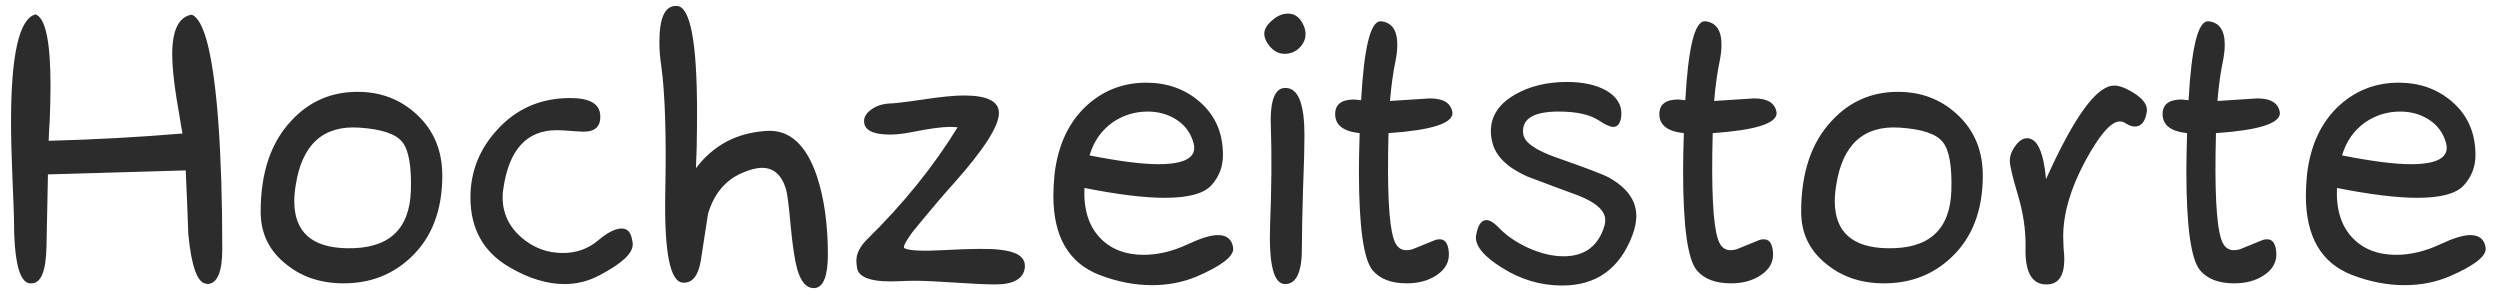 <?xml version="1.0" encoding="UTF-8"?> <svg xmlns="http://www.w3.org/2000/svg" width="167" height="20" viewBox="0 0 167 20" fill="none"><path d="M13.823 18.976L13.798 18.951C13.196 18.935 12.789 17.828 12.578 15.631C12.529 14.215 12.472 12.799 12.407 11.383L3.203 11.651L3.105 16.485C3.072 18.113 2.739 18.927 2.104 18.927H1.982C1.282 18.845 0.932 17.405 0.932 14.605C0.932 14.361 0.9 13.482 0.834 11.969C0.769 10.439 0.737 9.161 0.737 8.136C0.737 3.644 1.282 1.251 2.373 0.958C3.04 1.202 3.374 2.781 3.374 5.694C3.374 6.362 3.357 7.118 3.325 7.965C3.292 8.437 3.268 8.917 3.251 9.405C6.328 9.324 9.306 9.161 12.187 8.917C12.057 8.136 11.927 7.363 11.796 6.598C11.601 5.377 11.503 4.392 11.503 3.644C11.503 2.016 11.935 1.129 12.797 0.982C13.644 1.275 14.238 3.644 14.58 8.087C14.759 10.545 14.848 13.393 14.848 16.632C14.848 18.194 14.506 18.976 13.823 18.976ZM29.545 11.725C29.545 14.052 28.846 15.875 27.446 17.193C26.225 18.349 24.728 18.927 22.954 18.927C21.44 18.927 20.162 18.504 19.121 17.657C17.981 16.762 17.412 15.59 17.412 14.142C17.412 11.537 18.095 9.511 19.462 8.062C20.651 6.777 22.123 6.134 23.881 6.134C25.411 6.134 26.713 6.622 27.788 7.599C28.959 8.657 29.545 10.032 29.545 11.725ZM27.446 12.726C27.495 11.114 27.308 10.04 26.884 9.503C26.461 8.95 25.501 8.624 24.003 8.526C21.595 8.364 20.178 9.641 19.755 12.359C19.69 12.75 19.658 13.108 19.658 13.434C19.658 15.501 20.838 16.55 23.198 16.583C25.948 16.632 27.364 15.346 27.446 12.726ZM41.533 15.265C41.842 15.265 42.053 15.435 42.167 15.777C42.2 15.891 42.233 16.046 42.265 16.241V16.339C42.265 16.925 41.541 17.6 40.092 18.365C39.344 18.772 38.546 18.976 37.7 18.976C36.544 18.976 35.323 18.601 34.038 17.852C32.296 16.843 31.425 15.289 31.425 13.19C31.425 11.48 32.019 9.975 33.208 8.673C34.493 7.257 36.121 6.549 38.09 6.549C39.36 6.549 40.027 6.915 40.092 7.647C40.157 8.412 39.791 8.795 38.994 8.795C38.831 8.795 38.546 8.779 38.139 8.746C37.748 8.714 37.431 8.697 37.187 8.697C35.185 8.697 33.997 9.999 33.623 12.604C33.59 12.783 33.574 12.97 33.574 13.165C33.574 14.239 33.997 15.143 34.843 15.875C35.641 16.559 36.56 16.9 37.602 16.9C38.514 16.9 39.303 16.616 39.97 16.046C40.589 15.525 41.109 15.265 41.533 15.265ZM46.489 11.236C47.644 9.706 49.207 8.876 51.176 8.746C52.739 8.632 53.878 9.666 54.594 11.847C55.066 13.312 55.302 15.029 55.302 16.998C55.302 18.414 55.017 19.163 54.448 19.244H54.35C53.862 19.244 53.496 18.821 53.252 17.975C53.089 17.389 52.942 16.412 52.812 15.045C52.698 13.727 52.592 12.913 52.495 12.604C52.202 11.676 51.673 11.212 50.908 11.212C50.517 11.212 50.053 11.334 49.516 11.578C48.426 12.066 47.685 12.97 47.294 14.288C47.132 15.346 46.969 16.404 46.806 17.462C46.627 18.455 46.228 18.927 45.61 18.878C44.764 18.829 44.373 16.868 44.438 12.994C44.519 9.104 44.43 6.231 44.169 4.376C44.088 3.855 44.047 3.334 44.047 2.813C44.047 1.202 44.414 0.396 45.146 0.396H45.219C46.114 0.445 46.562 2.805 46.562 7.477C46.562 8.225 46.554 9.031 46.538 9.894C46.521 10.333 46.505 10.781 46.489 11.236ZM63.969 8.502C63.79 8.486 63.611 8.478 63.432 8.478C62.911 8.478 62.081 8.591 60.942 8.819C60.372 8.933 59.876 8.99 59.453 8.99C58.297 8.99 57.719 8.689 57.719 8.087C57.719 7.81 57.874 7.558 58.183 7.33C58.509 7.086 58.907 6.948 59.379 6.915C59.672 6.915 60.437 6.826 61.674 6.646C62.846 6.467 63.749 6.378 64.384 6.378C65.947 6.378 66.728 6.769 66.728 7.55C66.728 8.429 65.719 9.999 63.701 12.262C63.066 12.962 62.154 14.036 60.966 15.484C60.576 16.021 60.38 16.363 60.38 16.51C60.38 16.559 60.397 16.583 60.429 16.583C60.722 16.746 61.617 16.787 63.115 16.705C64.921 16.607 66.142 16.599 66.777 16.681C67.9 16.795 68.461 17.153 68.461 17.755V17.877C68.364 18.626 67.705 19 66.484 19C65.882 19 64.987 18.959 63.798 18.878C62.61 18.797 61.715 18.756 61.113 18.756C60.787 18.756 60.47 18.764 60.161 18.78C58.354 18.878 57.386 18.593 57.255 17.926C57.223 17.73 57.206 17.56 57.206 17.413C57.206 16.941 57.443 16.469 57.915 15.997C60.34 13.621 62.358 11.122 63.969 8.502ZM72.441 12.555C72.376 14.003 72.734 15.126 73.515 15.924C74.231 16.656 75.192 17.023 76.396 17.023C77.356 17.023 78.341 16.787 79.35 16.314C80.213 15.908 80.88 15.704 81.352 15.704C81.954 15.704 82.296 15.989 82.377 16.559V16.632C82.377 17.153 81.572 17.763 79.96 18.463C79.033 18.854 78.032 19.049 76.957 19.049C75.802 19.049 74.63 18.821 73.442 18.365C71.391 17.568 70.366 15.81 70.366 13.092C70.366 12.652 70.39 12.18 70.439 11.676C70.667 9.674 71.407 8.111 72.661 6.988C73.767 6.012 75.07 5.523 76.567 5.523C77.967 5.523 79.155 5.947 80.131 6.793C81.173 7.688 81.694 8.876 81.694 10.357C81.694 11.139 81.433 11.814 80.913 12.384C80.408 12.937 79.374 13.214 77.812 13.214C76.445 13.214 74.654 12.994 72.441 12.555ZM72.783 10.382C74.768 10.773 76.298 10.968 77.373 10.968C79.163 10.968 79.952 10.512 79.741 9.601C79.562 8.917 79.187 8.388 78.618 8.014C78.048 7.639 77.397 7.452 76.665 7.452C75.818 7.452 75.045 7.688 74.345 8.16C73.58 8.697 73.059 9.438 72.783 10.382ZM87.211 2.276C87.211 2.618 87.073 2.927 86.796 3.204C86.52 3.465 86.194 3.595 85.82 3.595C85.413 3.595 85.063 3.408 84.77 3.033C84.558 2.757 84.453 2.496 84.453 2.252C84.453 1.959 84.624 1.666 84.965 1.373C85.307 1.064 85.665 0.909 86.04 0.909C86.447 0.909 86.764 1.113 86.992 1.52C87.138 1.78 87.211 2.032 87.211 2.276ZM87.138 9.039C87.138 9.837 87.106 11.065 87.04 12.726C86.992 14.37 86.967 15.623 86.967 16.485C86.984 18.145 86.609 18.976 85.844 18.976C85.079 18.976 84.746 17.649 84.843 14.996C84.941 12.555 84.957 10.357 84.892 8.404C84.827 6.581 85.21 5.743 86.04 5.89C86.772 6.02 87.138 7.07 87.138 9.039ZM92.753 8.893C92.656 12.587 92.77 14.939 93.095 15.948C93.29 16.599 93.706 16.835 94.34 16.656C94.861 16.445 95.382 16.233 95.903 16.021C96.44 15.875 96.733 16.152 96.782 16.852C96.831 17.486 96.554 17.999 95.952 18.39C95.415 18.748 94.755 18.927 93.974 18.927C92.949 18.927 92.192 18.642 91.704 18.072C91.085 17.356 90.776 15.143 90.776 11.432C90.776 10.764 90.792 9.918 90.825 8.893C89.734 8.779 89.189 8.355 89.189 7.623C89.189 6.972 89.612 6.646 90.459 6.646L90.922 6.695C91.118 3.18 91.549 1.422 92.216 1.422H92.265C92.981 1.503 93.339 2.024 93.339 2.984C93.339 3.277 93.307 3.603 93.242 3.961C93.063 4.807 92.933 5.735 92.851 6.744L95.512 6.573C96.44 6.573 96.945 6.899 97.026 7.55C97.026 8.25 95.602 8.697 92.753 8.893ZM109.306 14.435C109.306 14.825 109.217 15.257 109.038 15.729C108.191 17.958 106.629 19.073 104.35 19.073C102.918 19.073 101.575 18.674 100.322 17.877C99.166 17.161 98.588 16.485 98.588 15.851C98.588 15.786 98.597 15.729 98.613 15.68C98.727 15.029 98.955 14.703 99.296 14.703C99.508 14.703 99.76 14.85 100.053 15.143C100.574 15.696 101.233 16.16 102.031 16.534C102.893 16.925 103.699 17.12 104.448 17.12C105.864 17.12 106.775 16.436 107.182 15.069C107.215 14.939 107.231 14.817 107.231 14.703C107.231 14.085 106.637 13.539 105.449 13.067C104.293 12.644 103.138 12.213 101.982 11.773C100.664 11.171 99.899 10.414 99.687 9.503C99.622 9.259 99.589 9.015 99.589 8.771C99.589 7.745 100.135 6.923 101.225 6.305C102.202 5.751 103.349 5.475 104.667 5.475C105.725 5.475 106.596 5.662 107.28 6.036C108.012 6.459 108.354 7.021 108.305 7.721C108.256 8.225 108.077 8.478 107.768 8.478C107.556 8.478 107.231 8.331 106.792 8.038C106.189 7.647 105.302 7.452 104.13 7.452C102.535 7.452 101.738 7.883 101.738 8.746C101.738 8.827 101.746 8.917 101.762 9.015C101.876 9.535 102.592 10.032 103.911 10.504C105.913 11.204 107.093 11.651 107.451 11.847C108.688 12.53 109.306 13.393 109.306 14.435ZM114.409 8.893C114.311 12.587 114.425 14.939 114.75 15.948C114.946 16.599 115.361 16.835 115.996 16.656C116.516 16.445 117.037 16.233 117.558 16.021C118.095 15.875 118.388 16.152 118.437 16.852C118.486 17.486 118.209 17.999 117.607 18.39C117.07 18.748 116.411 18.927 115.629 18.927C114.604 18.927 113.847 18.642 113.359 18.072C112.74 17.356 112.431 15.143 112.431 11.432C112.431 10.764 112.447 9.918 112.48 8.893C111.389 8.779 110.844 8.355 110.844 7.623C110.844 6.972 111.267 6.646 112.114 6.646L112.578 6.695C112.773 3.18 113.204 1.422 113.872 1.422H113.92C114.637 1.503 114.995 2.024 114.995 2.984C114.995 3.277 114.962 3.603 114.897 3.961C114.718 4.807 114.588 5.735 114.506 6.744L117.167 6.573C118.095 6.573 118.6 6.899 118.681 7.55C118.681 8.25 117.257 8.697 114.409 8.893ZM132.451 11.725C132.451 14.052 131.751 15.875 130.351 17.193C129.13 18.349 127.633 18.927 125.859 18.927C124.345 18.927 123.068 18.504 122.026 17.657C120.887 16.762 120.317 15.59 120.317 14.142C120.317 11.537 121 9.511 122.368 8.062C123.556 6.777 125.029 6.134 126.787 6.134C128.317 6.134 129.619 6.622 130.693 7.599C131.865 8.657 132.451 10.032 132.451 11.725ZM130.351 12.726C130.4 11.114 130.213 10.04 129.79 9.503C129.366 8.95 128.406 8.624 126.909 8.526C124.5 8.364 123.084 9.641 122.661 12.359C122.596 12.75 122.563 13.108 122.563 13.434C122.563 15.501 123.743 16.55 126.103 16.583C128.854 16.632 130.27 15.346 130.351 12.726ZM136.674 11.969C138.546 7.802 140.06 5.719 141.215 5.719H141.362C141.769 5.784 142.208 5.979 142.68 6.305C143.168 6.646 143.413 6.988 143.413 7.33V7.428C143.315 8.111 143.046 8.453 142.607 8.453C142.412 8.453 142.192 8.372 141.948 8.209C141.834 8.144 141.72 8.111 141.606 8.111C141.02 8.111 140.247 8.998 139.287 10.773C138.31 12.595 137.822 14.272 137.822 15.802C137.822 15.981 137.83 16.233 137.846 16.559C137.879 16.884 137.895 17.136 137.895 17.315C137.895 18.439 137.496 19 136.699 19C135.722 19 135.258 18.17 135.307 16.51C135.323 15.37 135.153 14.207 134.794 13.019C134.436 11.814 134.257 11.057 134.257 10.748C134.257 10.406 134.379 10.073 134.624 9.747C134.868 9.405 135.128 9.234 135.405 9.234C136.088 9.234 136.512 10.146 136.674 11.969ZM148.027 8.893C147.929 12.587 148.043 14.939 148.369 15.948C148.564 16.599 148.979 16.835 149.614 16.656C150.135 16.445 150.655 16.233 151.176 16.021C151.713 15.875 152.006 16.152 152.055 16.852C152.104 17.486 151.827 17.999 151.225 18.39C150.688 18.748 150.029 18.927 149.248 18.927C148.222 18.927 147.465 18.642 146.977 18.072C146.359 17.356 146.049 15.143 146.049 11.432C146.049 10.764 146.066 9.918 146.098 8.893C145.008 8.779 144.462 8.355 144.462 7.623C144.462 6.972 144.886 6.646 145.732 6.646L146.196 6.695C146.391 3.18 146.822 1.422 147.49 1.422H147.539C148.255 1.503 148.613 2.024 148.613 2.984C148.613 3.277 148.58 3.603 148.515 3.961C148.336 4.807 148.206 5.735 148.125 6.744L150.786 6.573C151.713 6.573 152.218 6.899 152.299 7.55C152.299 8.25 150.875 8.697 148.027 8.893ZM156.108 12.555C156.043 14.003 156.401 15.126 157.182 15.924C157.898 16.656 158.859 17.023 160.063 17.023C161.023 17.023 162.008 16.787 163.017 16.314C163.88 15.908 164.547 15.704 165.019 15.704C165.621 15.704 165.963 15.989 166.044 16.559V16.632C166.044 17.153 165.239 17.763 163.627 18.463C162.7 18.854 161.699 19.049 160.625 19.049C159.469 19.049 158.297 18.821 157.109 18.365C155.058 17.568 154.033 15.81 154.033 13.092C154.033 12.652 154.057 12.18 154.106 11.676C154.334 9.674 155.074 8.111 156.328 6.988C157.434 6.012 158.736 5.523 160.234 5.523C161.634 5.523 162.822 5.947 163.798 6.793C164.84 7.688 165.361 8.876 165.361 10.357C165.361 11.139 165.1 11.814 164.58 12.384C164.075 12.937 163.042 13.214 161.479 13.214C160.112 13.214 158.321 12.994 156.108 12.555ZM156.45 10.382C158.435 10.773 159.965 10.968 161.04 10.968C162.83 10.968 163.619 10.512 163.408 9.601C163.229 8.917 162.854 8.388 162.285 8.014C161.715 7.639 161.064 7.452 160.332 7.452C159.485 7.452 158.712 7.688 158.012 8.16C157.247 8.697 156.726 9.438 156.45 10.382Z" fill="#2C2C2C"></path></svg> 
